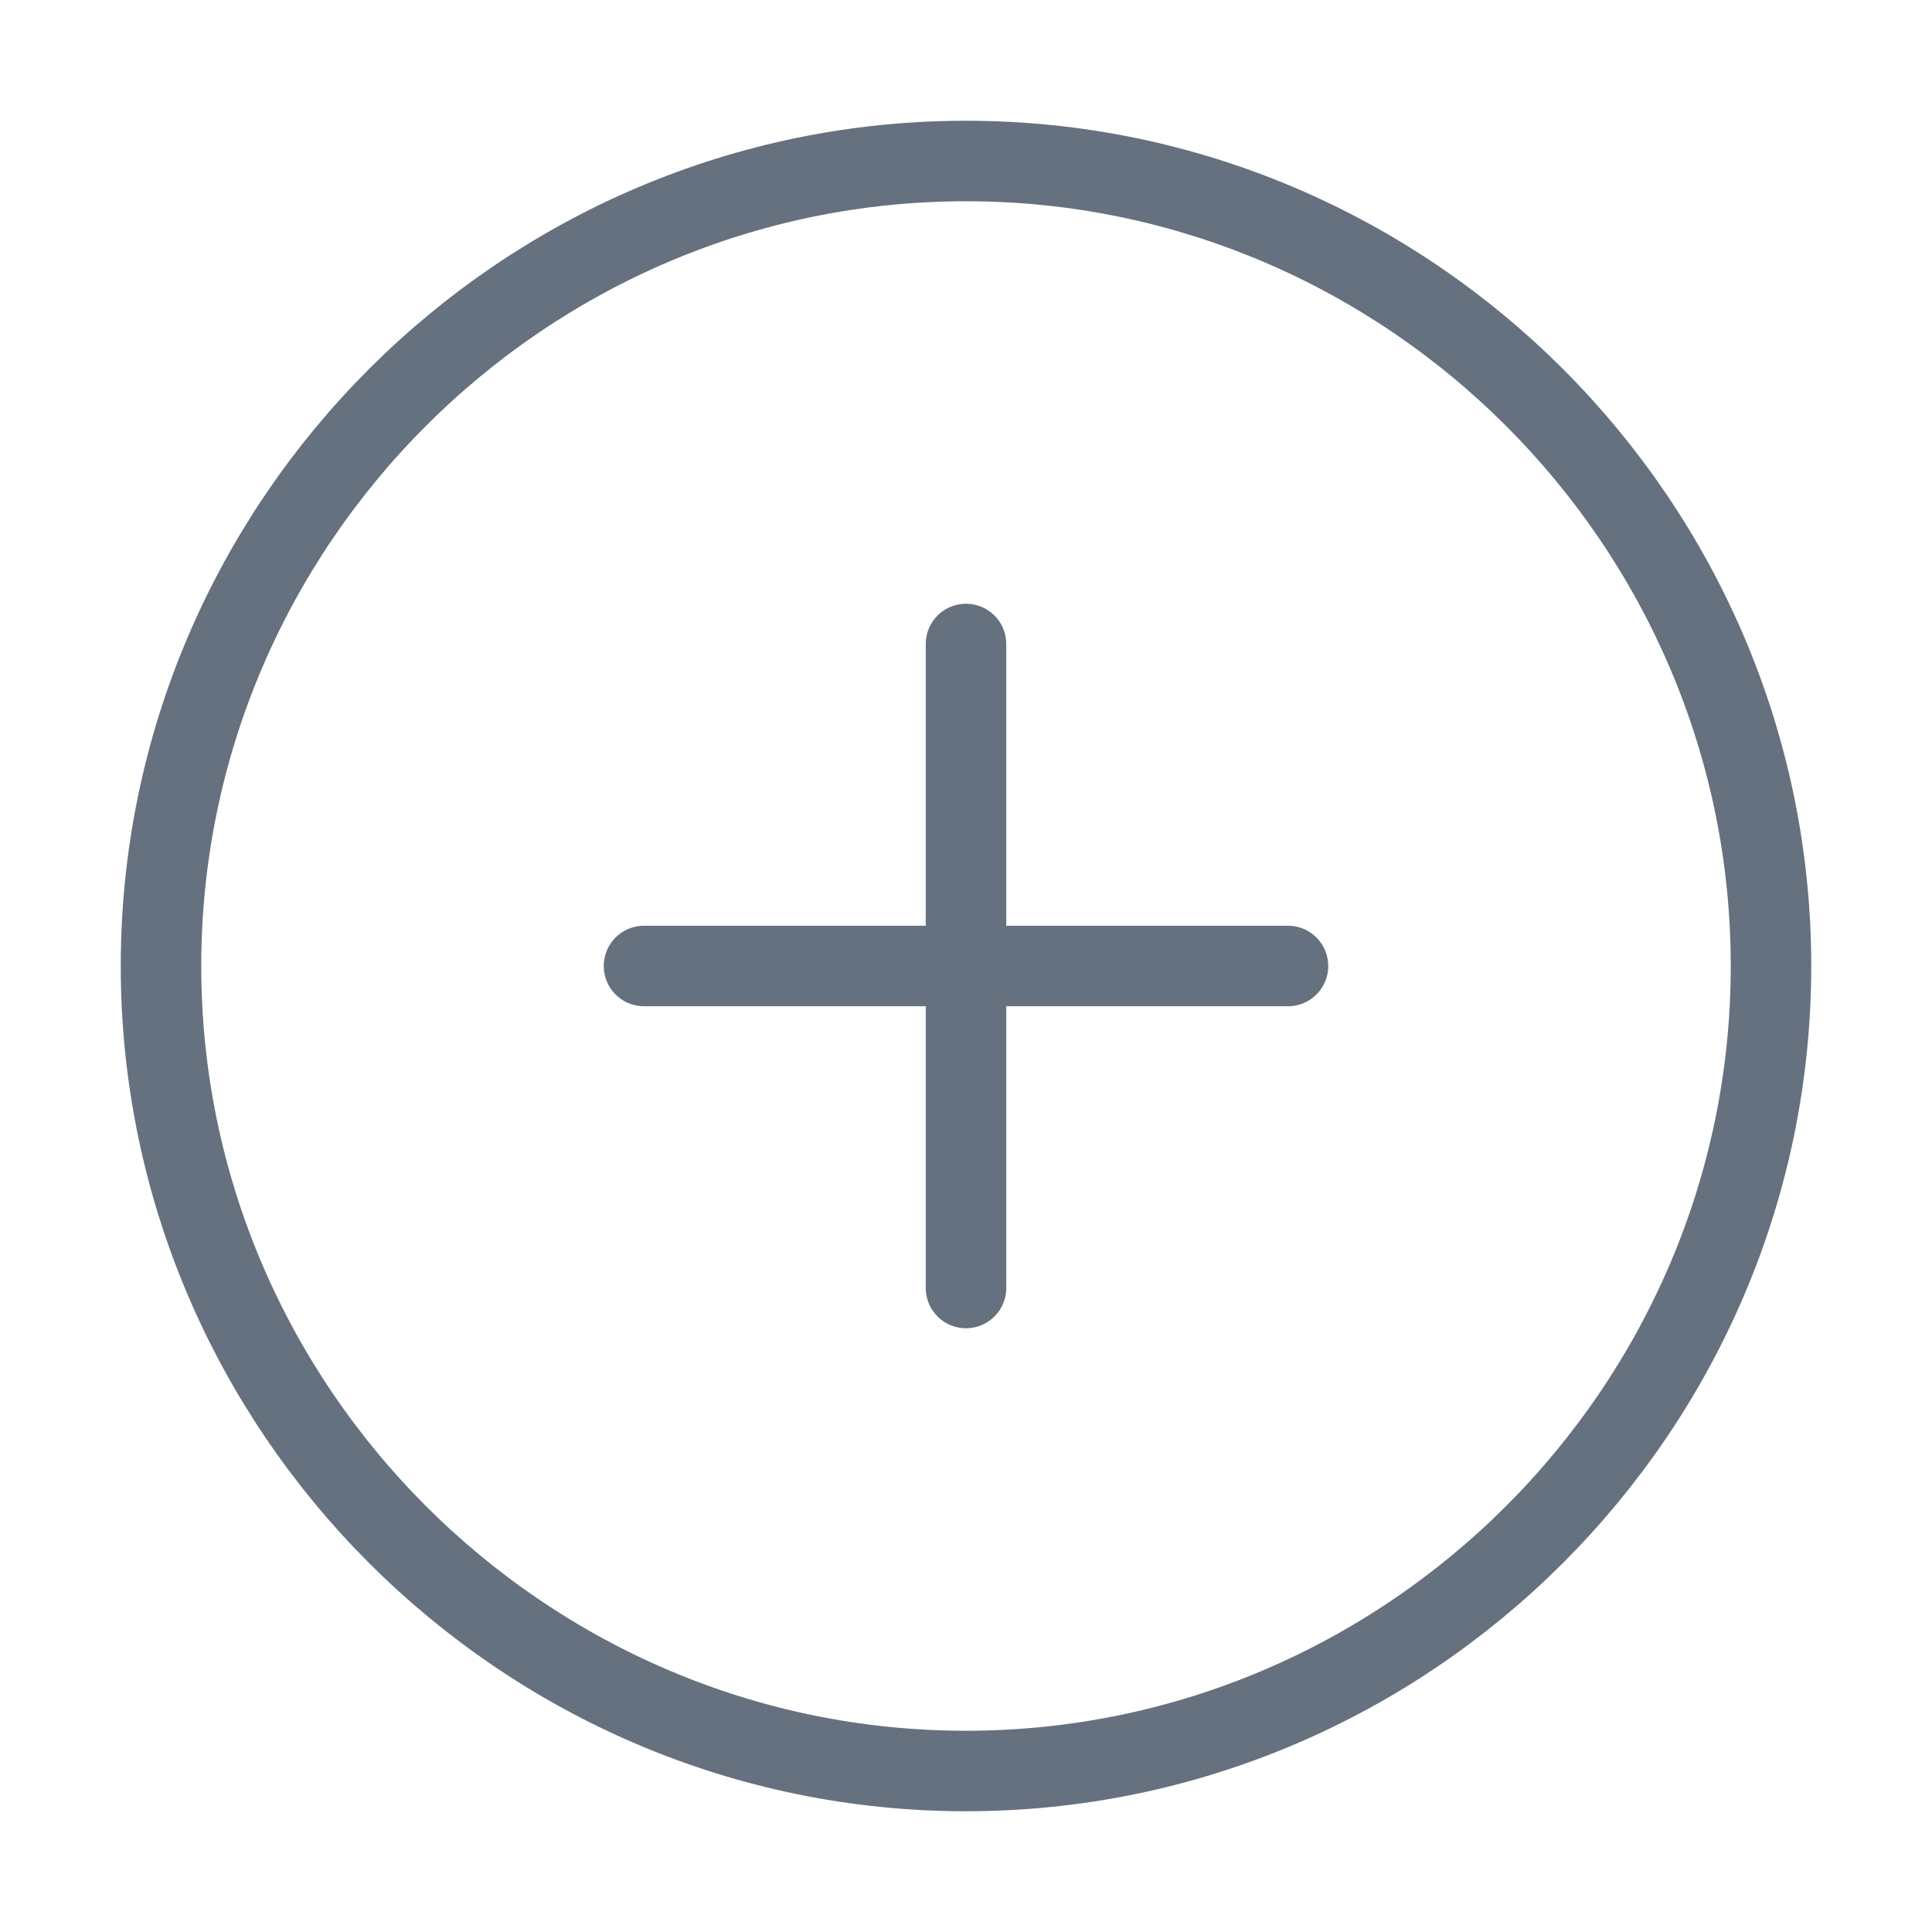 <svg width="24" height="24" viewBox="0 0 24 24" fill="none" xmlns="http://www.w3.org/2000/svg">
<path d="M12 22C17.5 22 22 17.5 22 12C22 6.5 17.5 2 12 2C6.5 2 2 6.5 2 12C2 17.5 6.5 22 12 22Z" stroke="#66717F" stroke-linecap="round" stroke-linejoin="round"/>
<path d="M8 12H16" stroke="#66717F" stroke-linecap="round" stroke-linejoin="round"/>
<path d="M12 16V8" stroke="#66717F" stroke-linecap="round" stroke-linejoin="round"/>
</svg>

